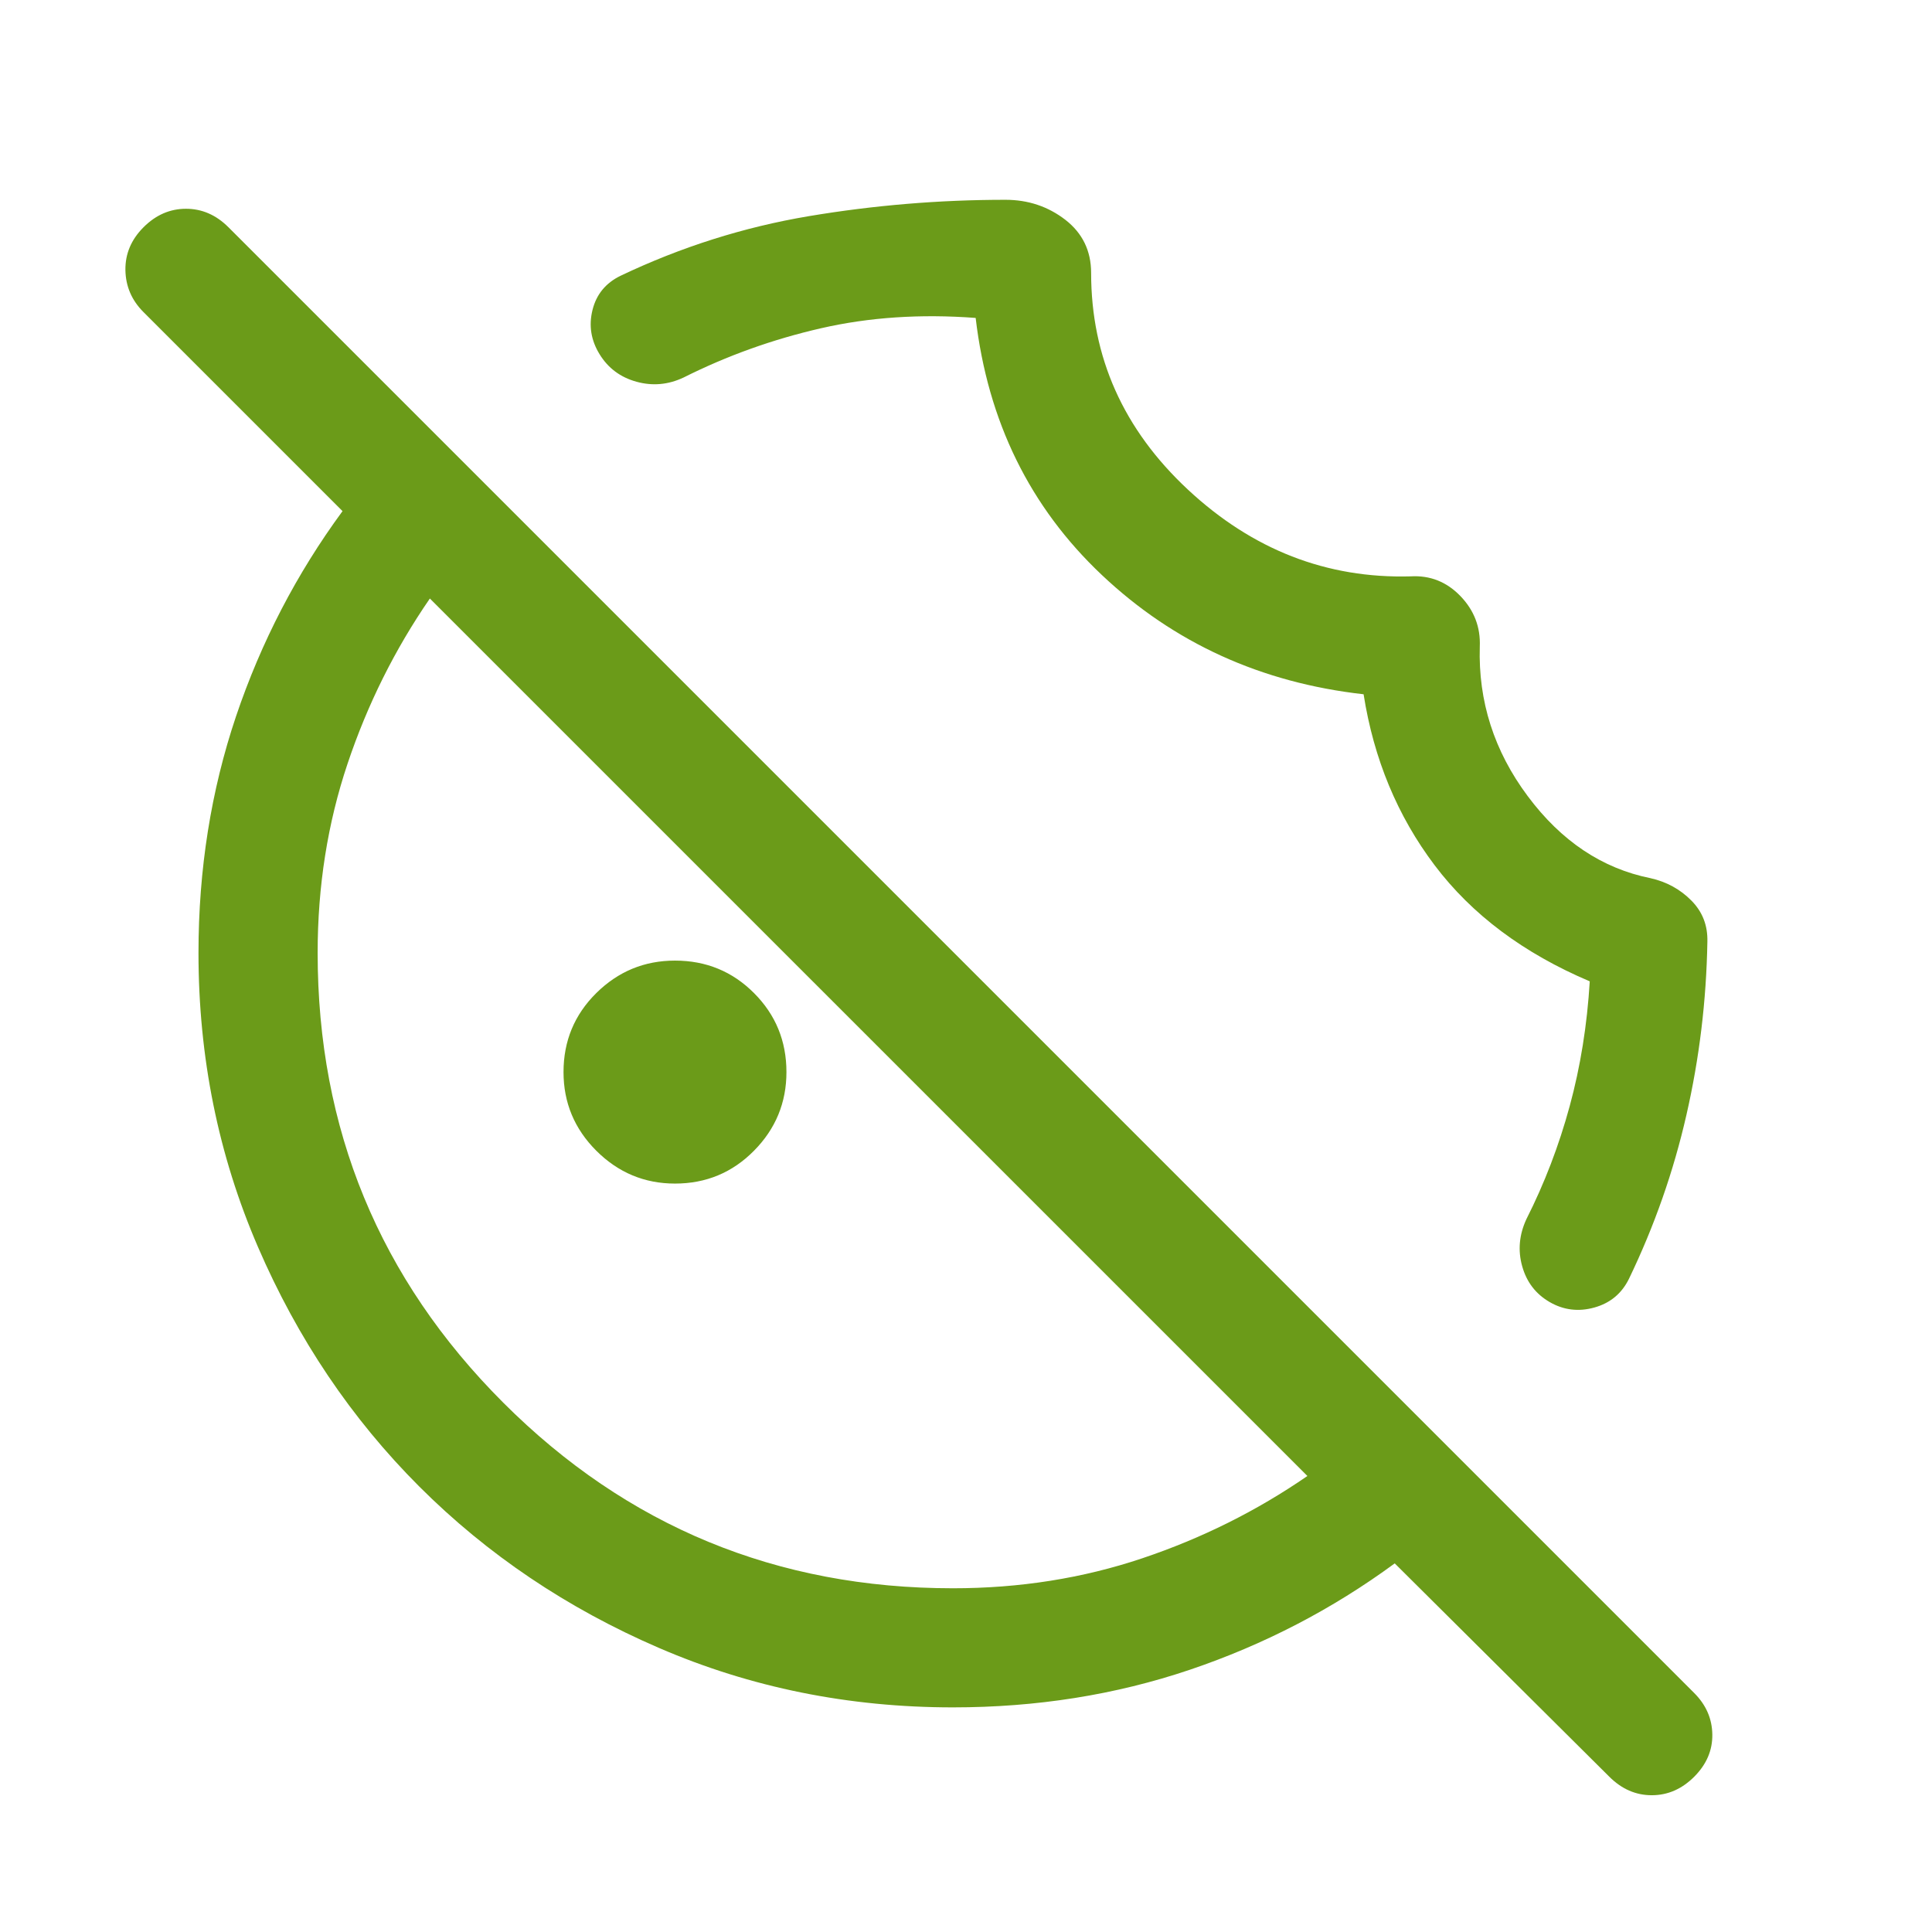 <svg width="34" height="34" viewBox="0 0 34 34" fill="none" xmlns="http://www.w3.org/2000/svg">
<mask id="mask0_1894_174" style="mask-type:alpha" maskUnits="userSpaceOnUse" x="0" y="0" width="34" height="34">
<rect width="33.541" height="33.541" fill="#D9D9D9"/>
</mask>
<g mask="url(#mask0_1894_174)">
<path d="M26.042 11.379C26.013 12.341 26.294 13.218 26.885 14.01C27.475 14.802 28.195 15.283 29.044 15.454C29.329 15.518 29.57 15.65 29.766 15.849C29.962 16.047 30.055 16.289 30.047 16.575C30.029 17.61 29.906 18.626 29.678 19.622C29.451 20.618 29.114 21.578 28.668 22.503C28.541 22.763 28.338 22.932 28.059 23.01C27.78 23.088 27.518 23.056 27.273 22.915C27.027 22.773 26.866 22.563 26.788 22.284C26.71 22.006 26.735 21.729 26.862 21.455C27.181 20.824 27.435 20.161 27.624 19.466C27.813 18.771 27.931 18.039 27.977 17.27C26.812 16.776 25.903 16.095 25.248 15.228C24.593 14.361 24.176 13.357 23.997 12.218C22.194 12.015 20.659 11.316 19.392 10.12C18.124 8.924 17.384 7.416 17.17 5.595C16.201 5.522 15.293 5.583 14.447 5.777C13.6 5.971 12.794 6.26 12.029 6.644C11.76 6.771 11.484 6.796 11.201 6.718C10.918 6.64 10.701 6.478 10.551 6.233C10.4 5.987 10.359 5.728 10.427 5.455C10.495 5.181 10.659 4.981 10.919 4.854C11.983 4.347 13.088 3.997 14.234 3.804C15.38 3.612 16.533 3.516 17.694 3.516C18.092 3.516 18.443 3.633 18.747 3.867C19.05 4.102 19.202 4.414 19.202 4.803C19.202 6.286 19.77 7.558 20.906 8.617C22.042 9.675 23.348 10.184 24.825 10.143C25.167 10.123 25.459 10.239 25.701 10.49C25.943 10.741 26.056 11.037 26.042 11.379ZM11.879 20.829C11.341 20.829 10.88 20.636 10.494 20.251C10.109 19.866 9.917 19.404 9.917 18.867C9.917 18.32 10.109 17.857 10.494 17.476C10.88 17.095 11.341 16.905 11.879 16.905C12.425 16.905 12.889 17.095 13.269 17.476C13.65 17.857 13.84 18.32 13.84 18.867C13.84 19.404 13.65 19.866 13.269 20.251C12.889 20.636 12.425 20.829 11.879 20.829ZM16.77 30.047C14.935 30.047 13.21 29.698 11.595 29C9.98 28.303 8.575 27.356 7.379 26.161C6.184 24.966 5.238 23.561 4.54 21.945C3.842 20.33 3.493 18.605 3.493 16.77C3.493 15.3 3.714 13.911 4.154 12.605C4.595 11.299 5.22 10.095 6.028 8.995L2.526 5.493C2.318 5.286 2.212 5.039 2.207 4.753C2.203 4.467 2.309 4.216 2.526 3.999C2.743 3.782 2.992 3.674 3.273 3.674C3.554 3.674 3.803 3.782 4.02 3.999L29.816 29.795C30.023 30.002 30.13 30.245 30.134 30.524C30.138 30.803 30.032 31.05 29.816 31.267C29.599 31.484 29.35 31.593 29.068 31.593C28.787 31.593 28.538 31.484 28.321 31.267L24.545 27.513C23.445 28.321 22.242 28.945 20.936 29.386C19.629 29.827 18.241 30.047 16.77 30.047ZM16.77 27.951C17.944 27.951 19.054 27.775 20.1 27.424C21.146 27.073 22.116 26.59 23.008 25.975L7.565 10.533C6.95 11.425 6.467 12.394 6.116 13.441C5.765 14.487 5.59 15.597 5.59 16.77C5.59 19.868 6.678 22.506 8.856 24.684C11.034 26.862 13.672 27.951 16.77 27.951Z" fill="#6B9B19"/>
</g>
</svg>
